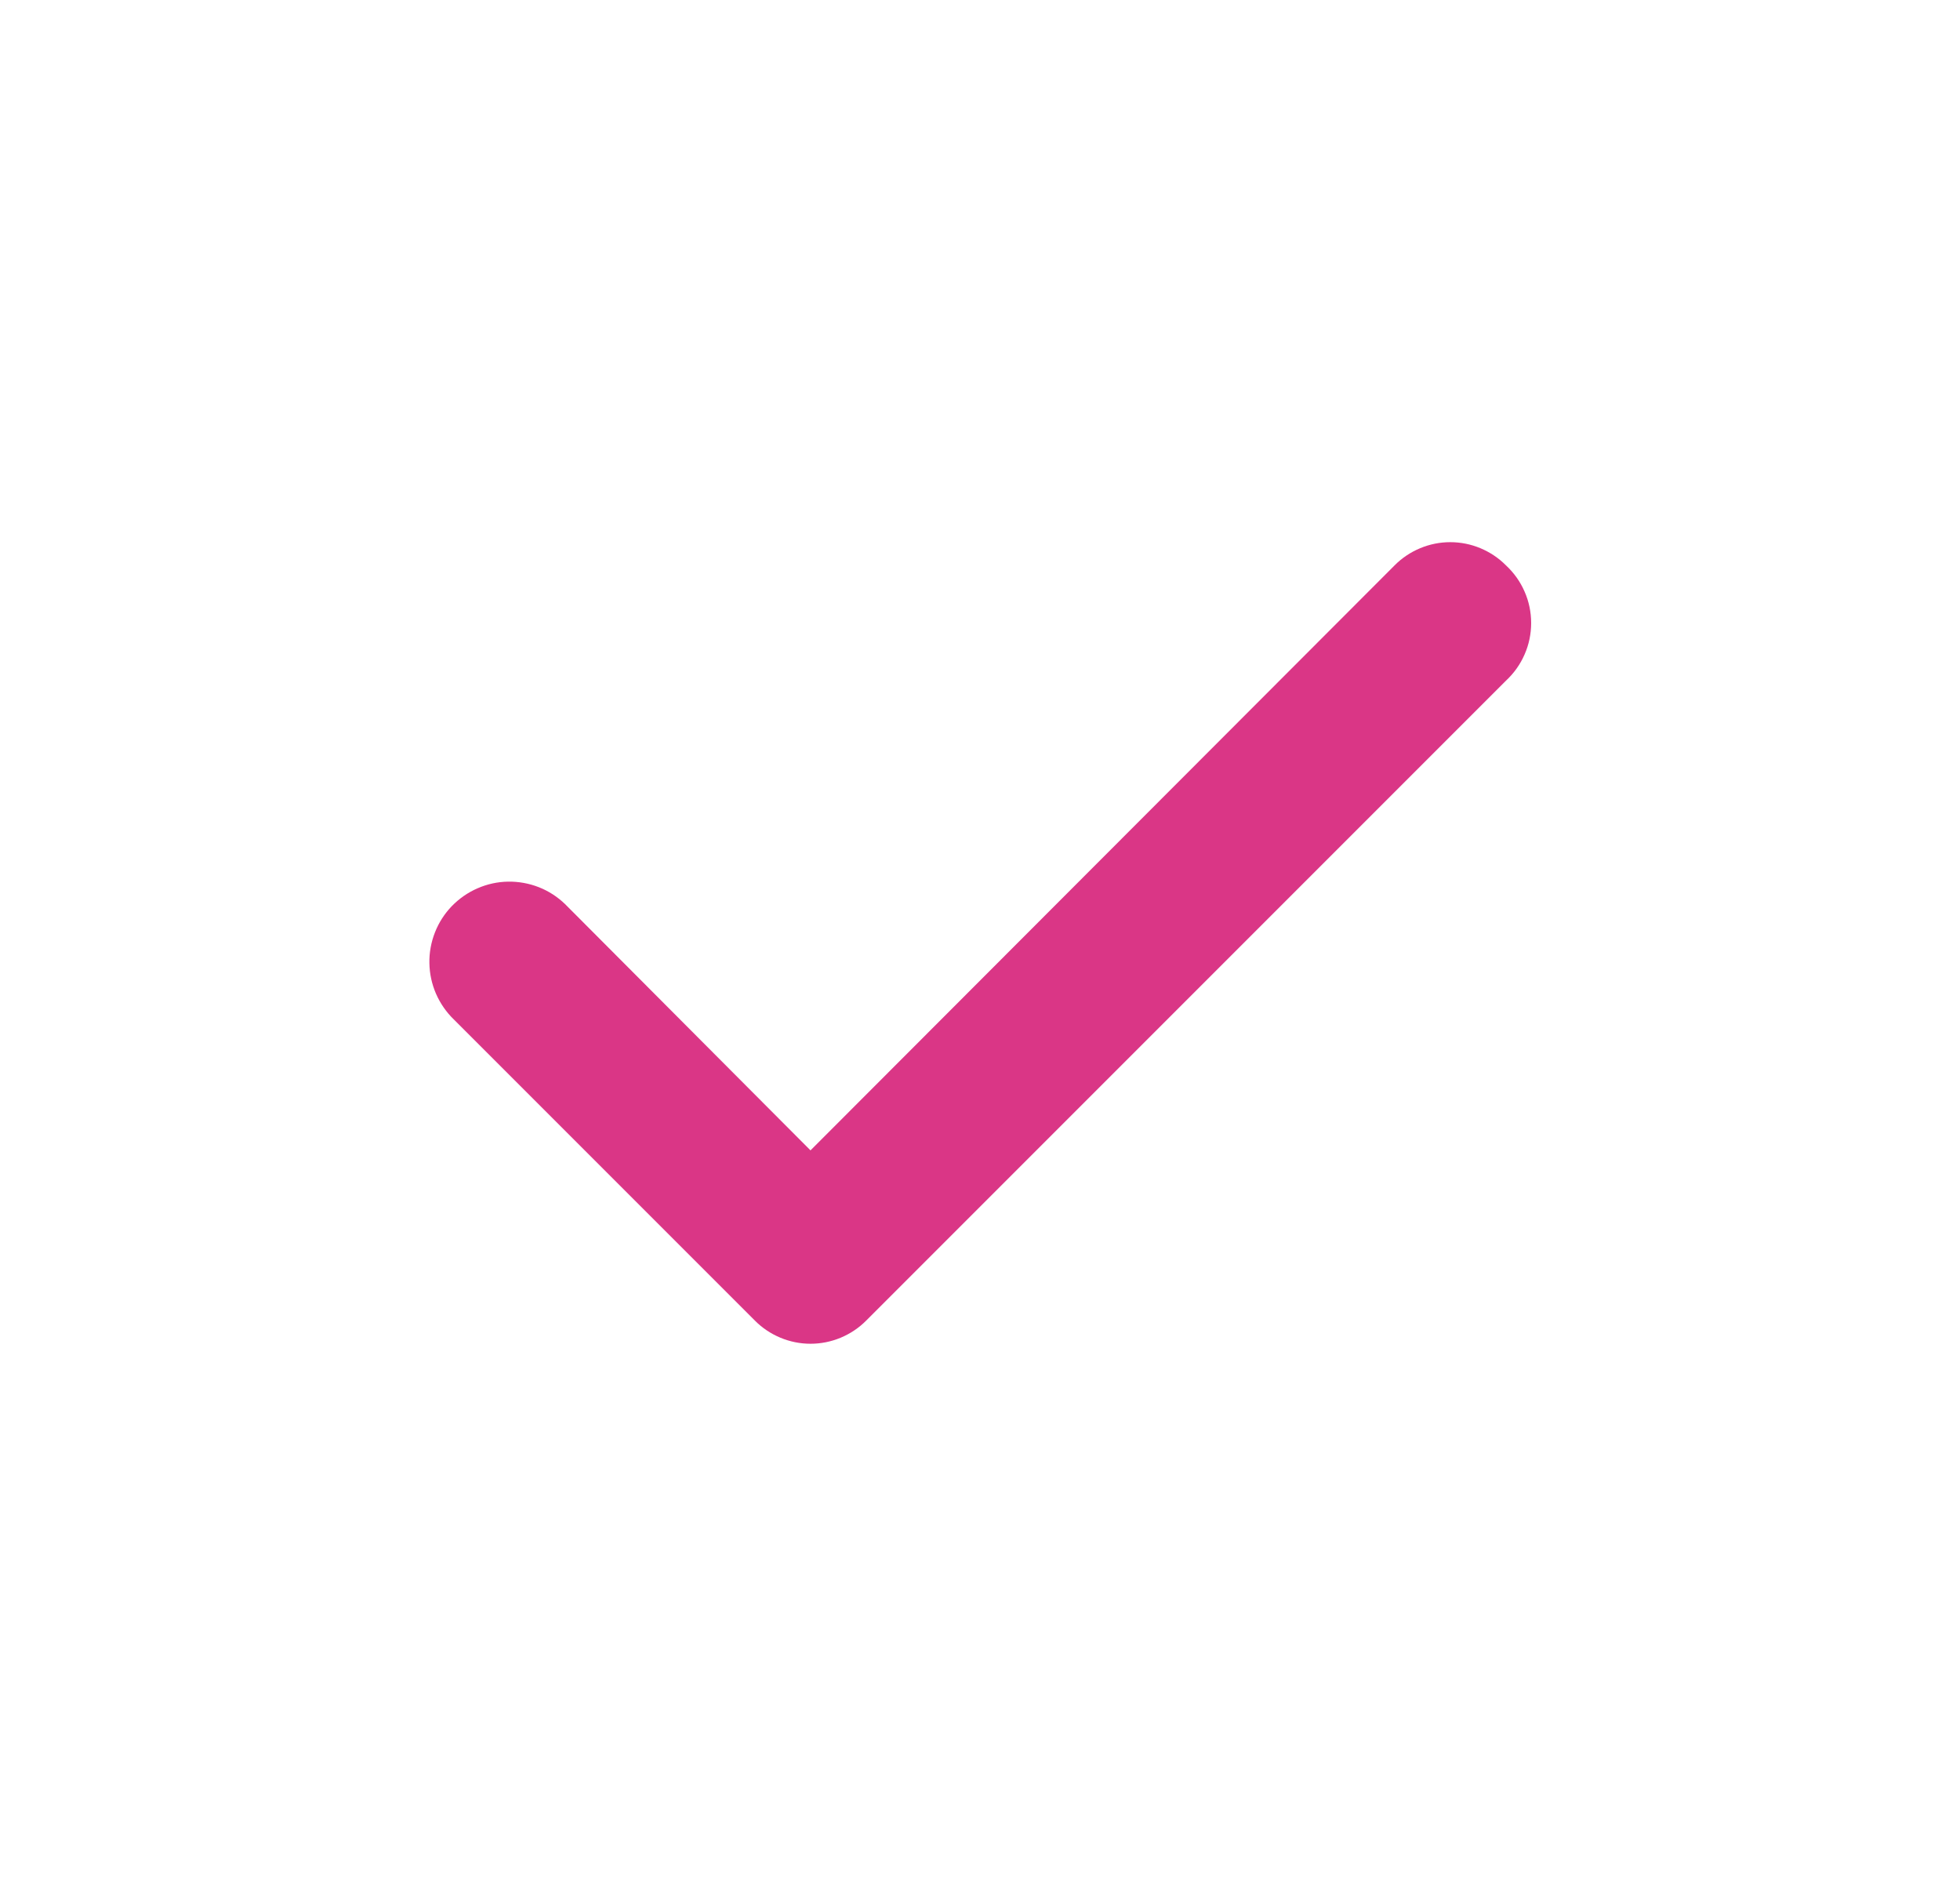 <svg width="25" height="24" viewBox="0 0 25 24" fill="none" xmlns="http://www.w3.org/2000/svg">
<path d="M19.209 7.21C19.116 7.116 19.005 7.042 18.883 6.991C18.761 6.94 18.631 6.914 18.498 6.914C18.366 6.914 18.236 6.94 18.114 6.991C17.992 7.042 17.881 7.116 17.788 7.21L10.338 14.67L7.208 11.53C7.112 11.437 6.998 11.363 6.873 11.314C6.748 11.265 6.615 11.241 6.481 11.243C6.347 11.245 6.214 11.274 6.091 11.328C5.968 11.381 5.857 11.459 5.763 11.555C5.67 11.652 5.597 11.765 5.548 11.89C5.499 12.015 5.474 12.149 5.477 12.283C5.479 12.417 5.508 12.549 5.561 12.672C5.615 12.795 5.692 12.907 5.788 13L9.628 16.84C9.721 16.934 9.832 17.008 9.954 17.059C10.076 17.11 10.207 17.136 10.338 17.136C10.47 17.136 10.601 17.11 10.723 17.059C10.845 17.008 10.956 16.934 11.049 16.84L19.209 8.68C19.31 8.586 19.391 8.473 19.446 8.346C19.502 8.22 19.53 8.083 19.53 7.945C19.53 7.807 19.502 7.67 19.446 7.544C19.391 7.417 19.31 7.304 19.209 7.21V7.21Z" fill="#DA3686"/>
</svg>
